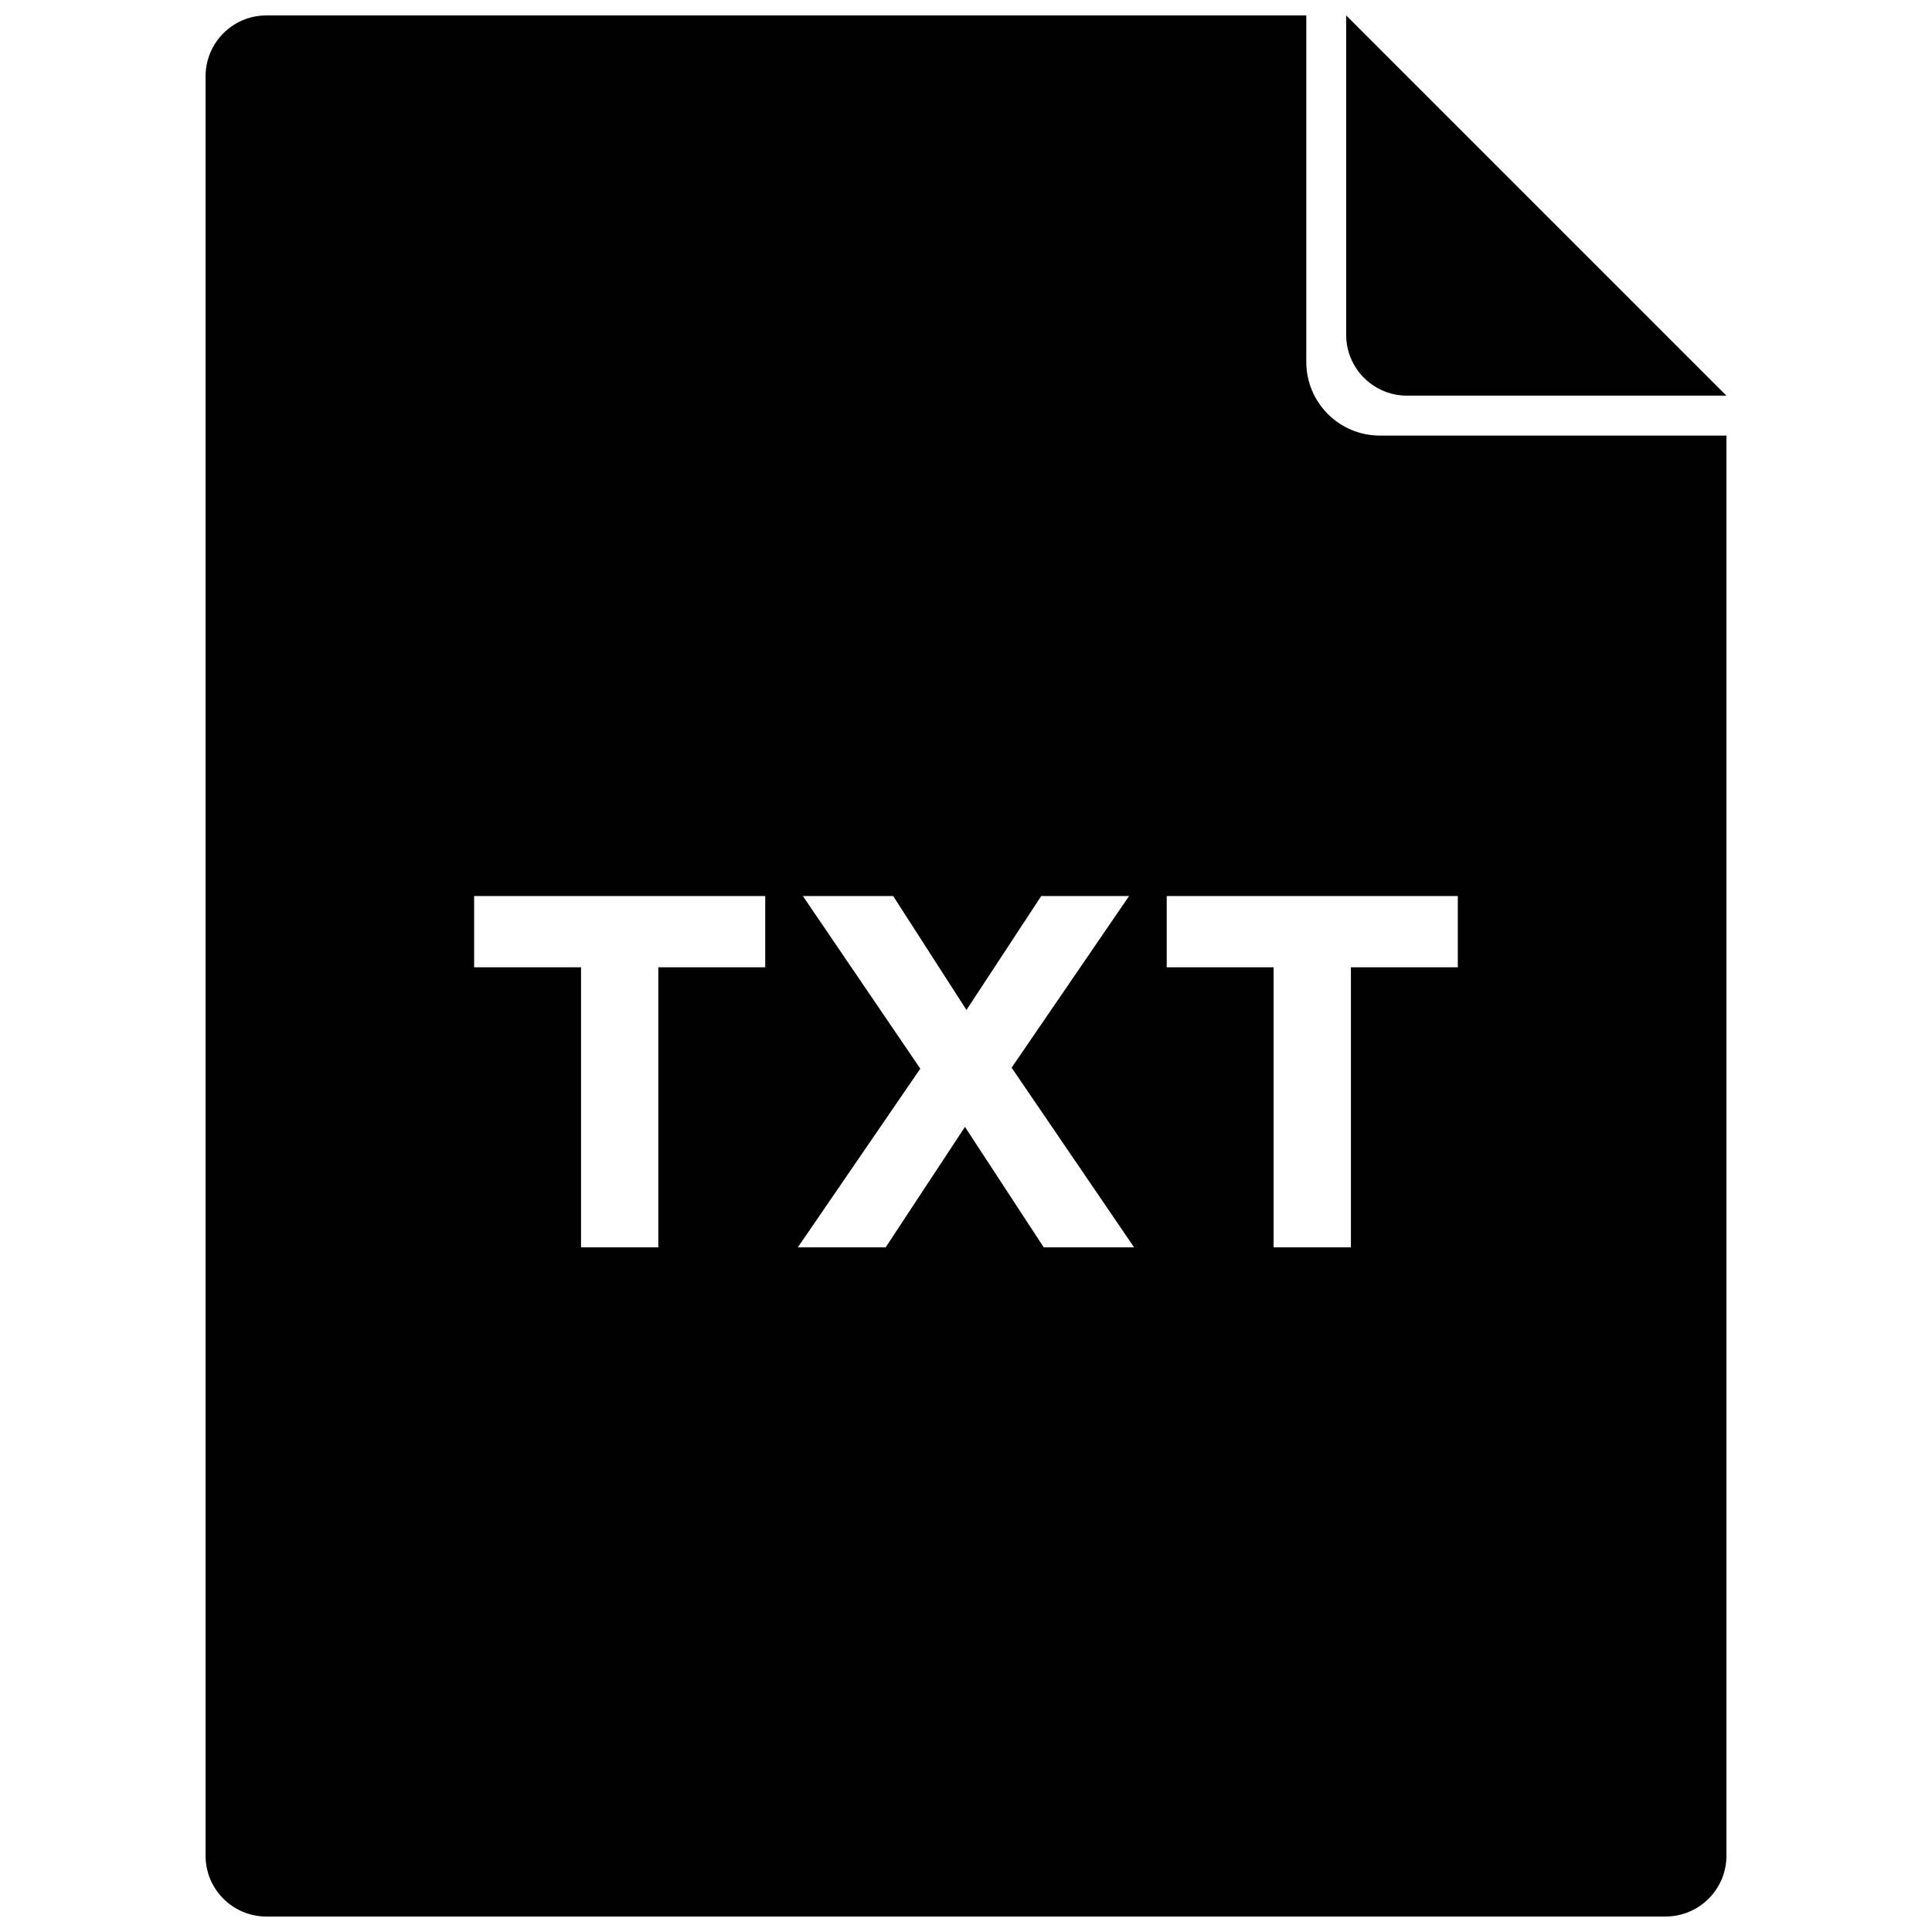 <?xml version="1.0" encoding="UTF-8"?>
<!-- Uploaded to: SVG Repo, www.svgrepo.com, Generator: SVG Repo Mixer Tools -->
<svg width="800px" height="800px" version="1.1" viewBox="144 144 512 512" xmlns="http://www.w3.org/2000/svg">
 <defs>
  <clipPath id="a">
   <path d="m198 148.09h404v503.81h-404z"/>
  </clipPath>
 </defs>
 <g clip-path="url(#a)">
  <path d="m585.4 651.9h-370.8c-8.906 0-16.121-7.219-16.121-16.121v-471.57c0-8.902 7.215-16.121 16.121-16.121h275.58v91.836c0 10.773 8.734 19.508 19.508 19.508h91.836v376.34c0 8.902-7.219 16.121-16.121 16.121zm-287.42-177.34h20.48v-74.219h28.332v-18.887h-77.145v18.887h28.332zm121.96-93.105-19.816 30.195-19.422-30.195h-23.938l31.121 45.754-32.453 47.352h23.277l21.016-31.922 20.879 31.922h23.941l-32.453-47.617 31.125-45.488zm61.582 93.105h20.484v-74.219h28.328v-18.887h-77.145v18.887h28.332zm19.23-241.83v-84.641l100.76 100.76h-84.641c-8.906 0-16.121-7.219-16.121-16.121z"/>
 </g>
</svg>